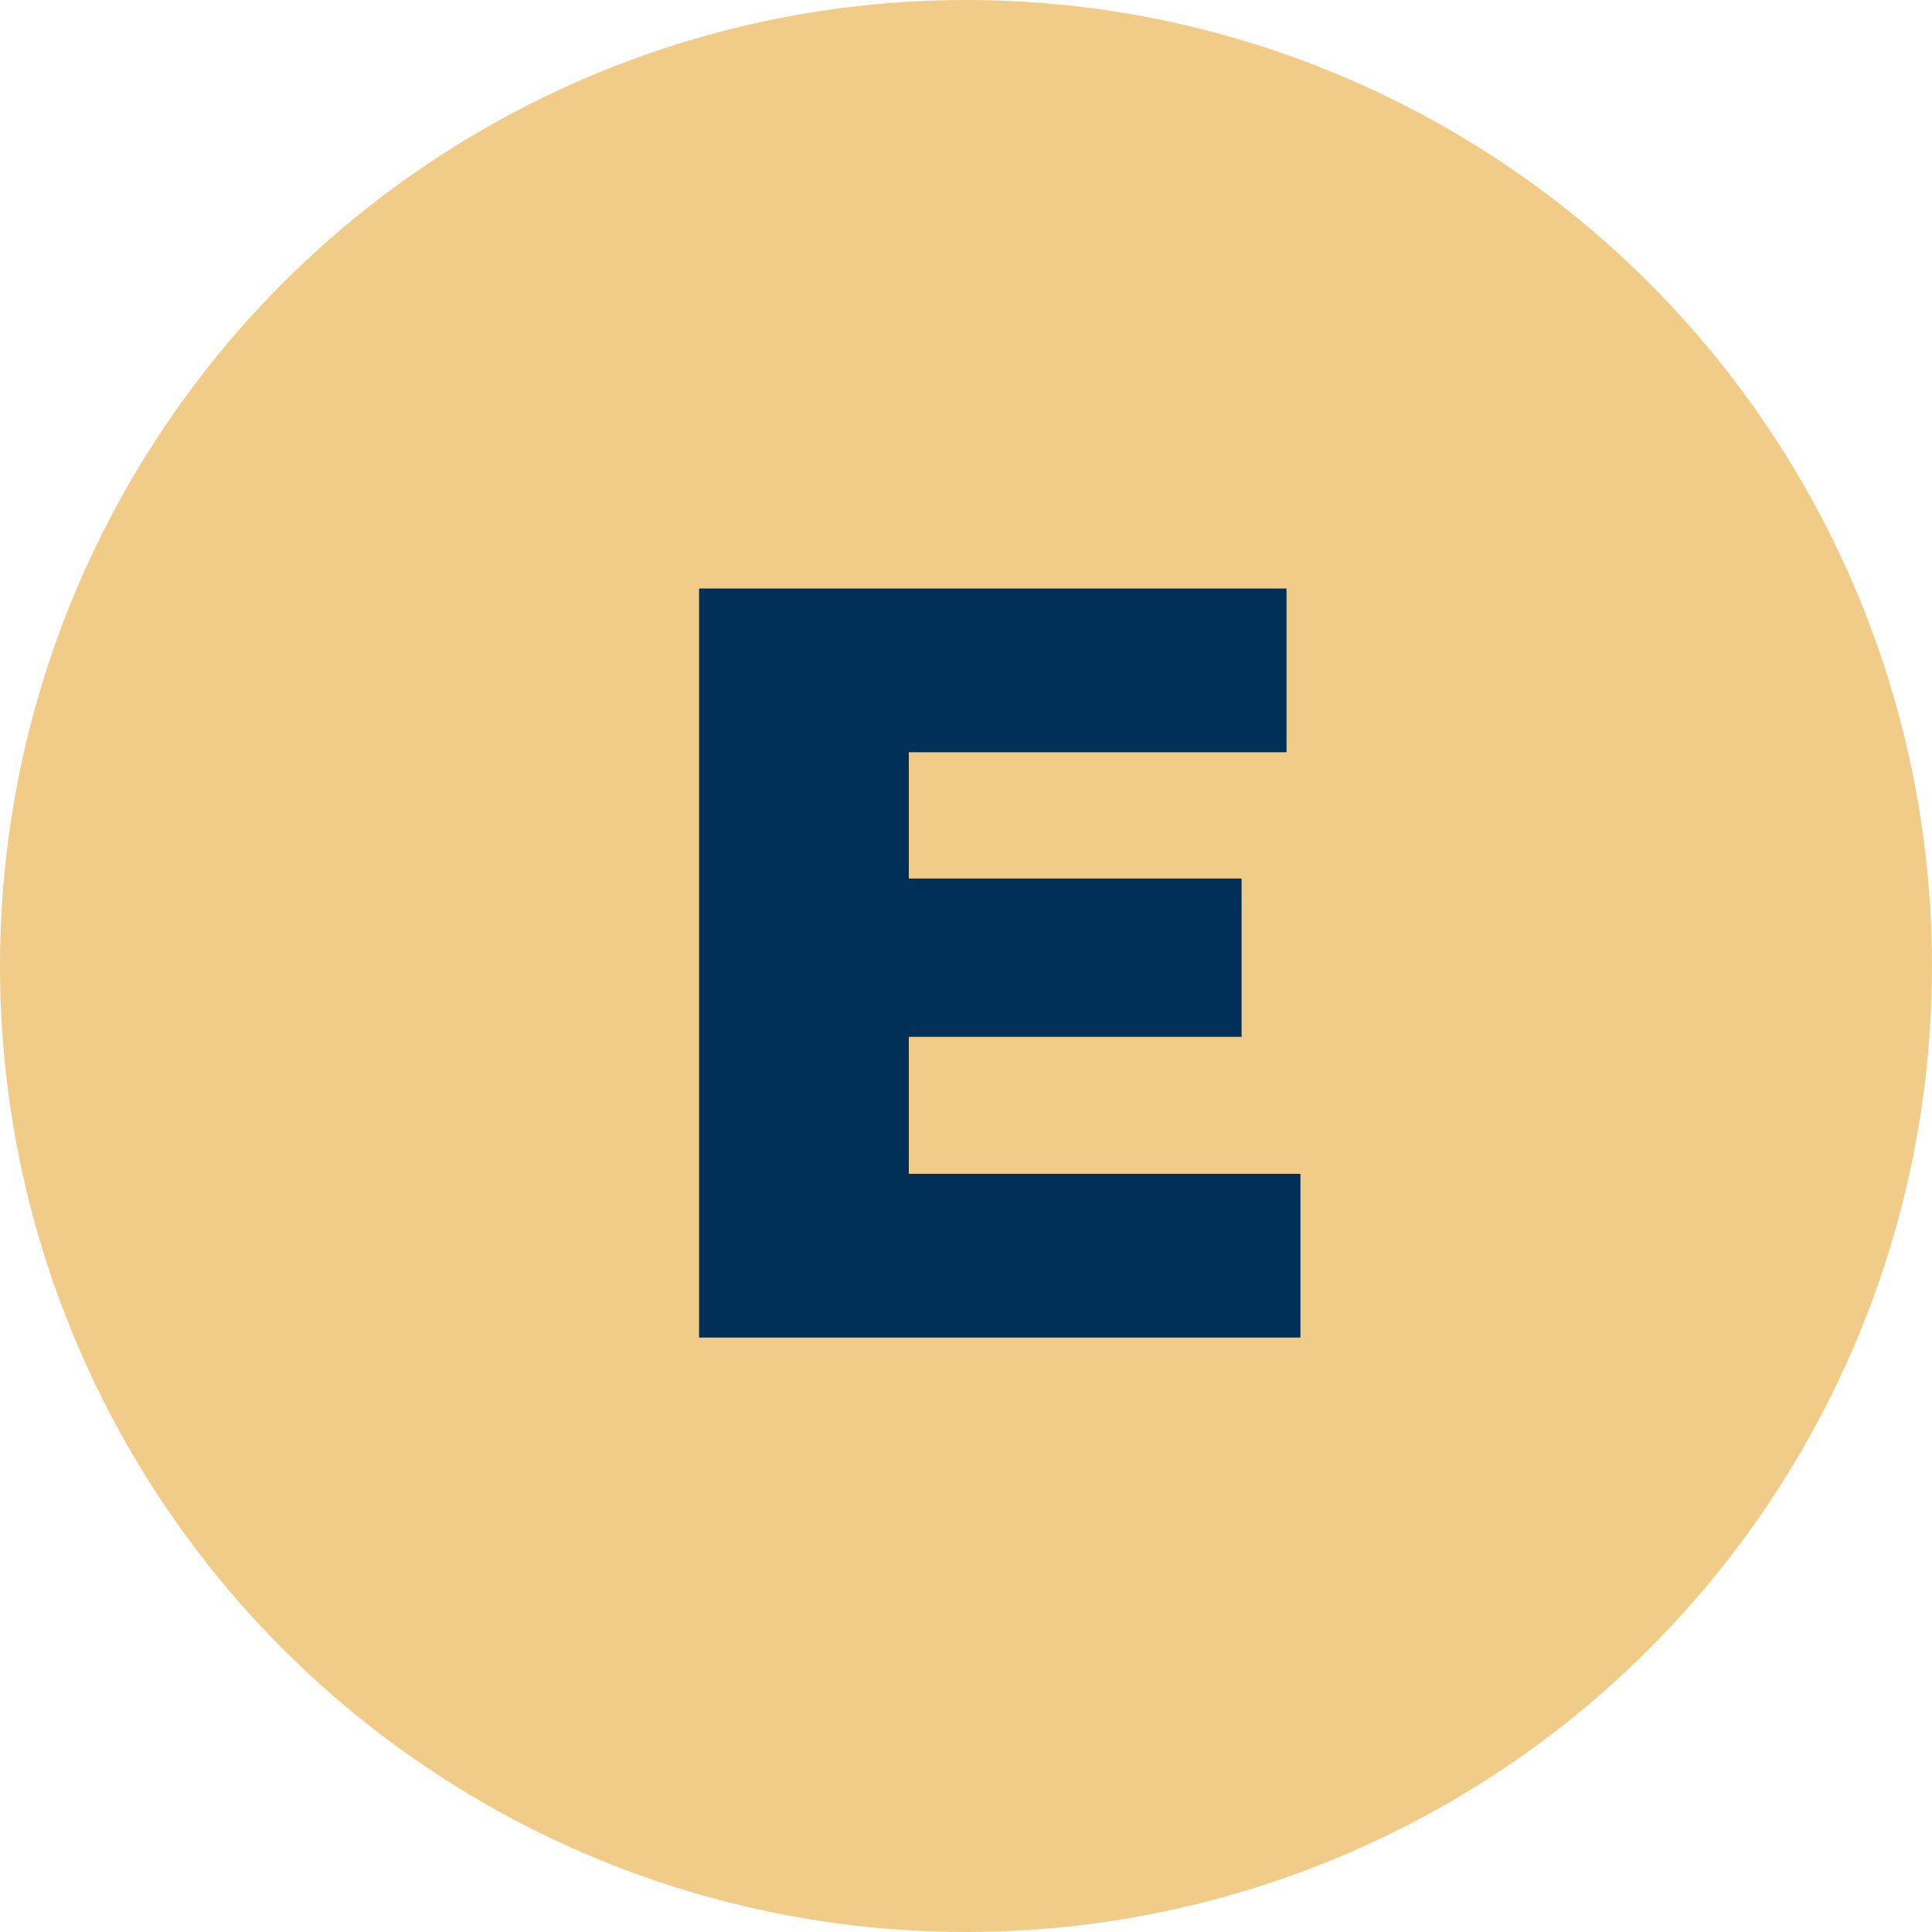 <svg xmlns="http://www.w3.org/2000/svg" fill="none" viewBox="0 0 65 65">
  <circle cx="32.5" cy="32.5" r="32.5" fill="#F1CC89"/>
  <path fill="#003057" d="M30.072 29.556h11.7v5.328h-11.7v-5.328Zm.504 9.936h13.176V45H23.52V19.8h19.764v5.508H30.576v14.184Z"/>
</svg>
